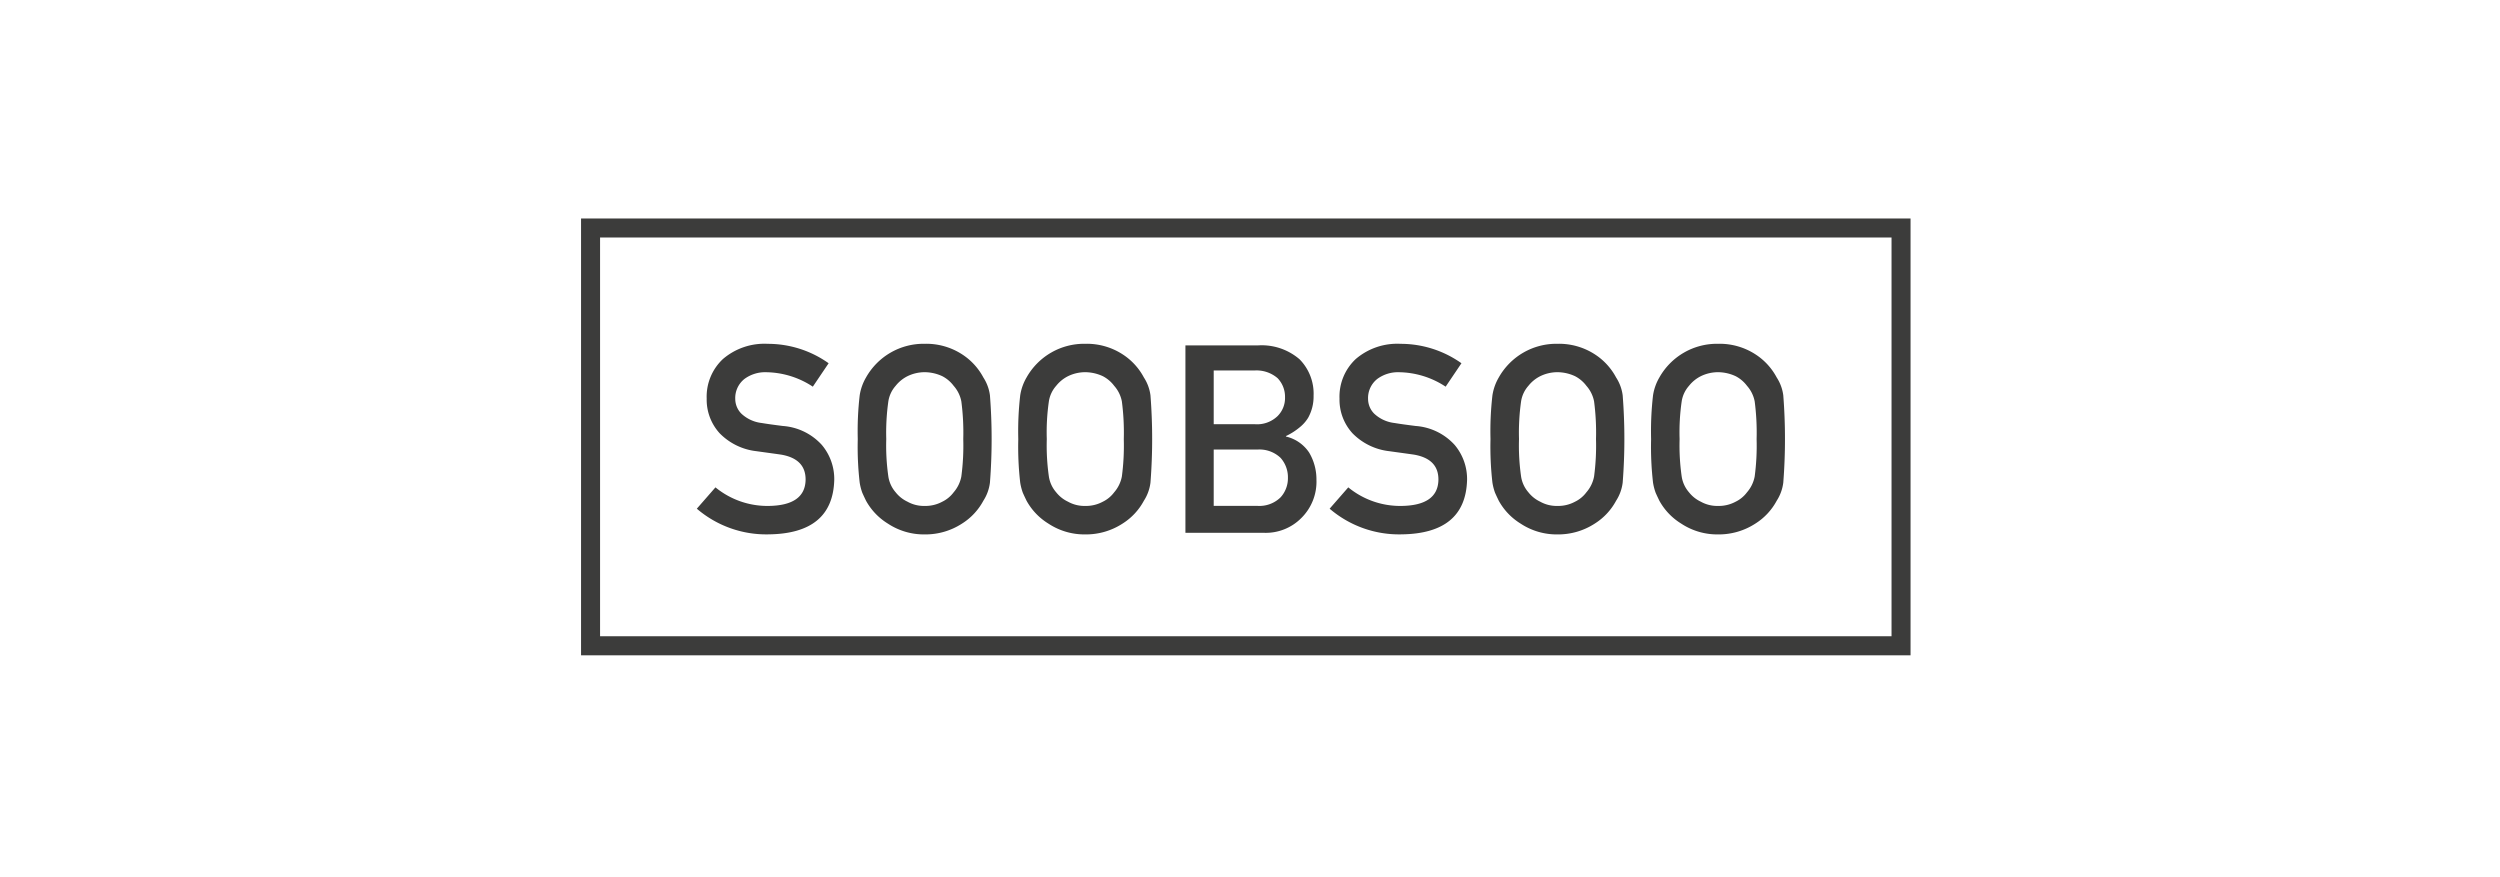 <svg xmlns="http://www.w3.org/2000/svg" xmlns:xlink="http://www.w3.org/1999/xlink" width="228" height="80" viewBox="0 0 228 80">
  <rect x="0" y="0" width="228" height="80" fill="#808080" stroke="none"/>
  <defs>
    <clipPath id="clip-SOOBSOO">
      <rect width="228" height="80"/>
    </clipPath>
  </defs>
  <g id="SOOBSOO" clip-path="url(#clip-SOOBSOO)">
    <rect width="228" height="80" fill="#fff"/>
    <rect id="Rectangle_14" data-name="Rectangle 14" width="228" height="80" fill="#fff" opacity="0.8"/>
    <g id="Soobsoo-Logo-22" transform="translate(52.992 19.926)">
      <g id="Group_31" data-name="Group 31" transform="translate(10.558 11.428)">
        <path id="Path_160" data-name="Path 160" d="M150.848,170.987c2.217-.029,3.344-.827,3.373-2.378q.022-1.91-2.224-2.3c-.688-.1-1.441-.2-2.261-.315a5.558,5.558,0,0,1-3.351-1.632A4.542,4.542,0,0,1,145.2,161.2a4.7,4.7,0,0,1,1.485-3.614,5.815,5.815,0,0,1,4.09-1.383,9.576,9.576,0,0,1,5.546,1.771l-1.441,2.136a7.9,7.9,0,0,0-4.229-1.317,3.187,3.187,0,0,0-1.99.6,2.219,2.219,0,0,0-.856,1.851,1.907,1.907,0,0,0,.571,1.339,3.241,3.241,0,0,0,1.844.841c.468.08,1.112.168,1.924.271a5.317,5.317,0,0,1,3.556,1.727,4.827,4.827,0,0,1,1.134,3.19q-.132,4.906-6,4.968a9.727,9.727,0,0,1-6.534-2.341l1.7-1.946A7.475,7.475,0,0,0,150.848,170.987Z" transform="translate(-144.3 -156.2)" fill="#3c3c3b"/>
        <path id="Path_161" data-name="Path 161" d="M344.9,164.892a28.637,28.637,0,0,1,.176-3.987,4.621,4.621,0,0,1,.578-1.632,6.023,6.023,0,0,1,5.356-3.073,6,6,0,0,1,3.4.958,5.69,5.69,0,0,1,1.946,2.115,3.9,3.9,0,0,1,.6,1.632,51.532,51.532,0,0,1,0,7.953,3.927,3.927,0,0,1-.6,1.654,5.573,5.573,0,0,1-1.946,2.085,6.126,6.126,0,0,1-3.4.988,5.961,5.961,0,0,1-3.366-.988,5.655,5.655,0,0,1-1.99-2.085c-.124-.256-.241-.5-.344-.739a4.992,4.992,0,0,1-.234-.915A28.691,28.691,0,0,1,344.9,164.892Zm2.6,0a19.872,19.872,0,0,0,.19,3.41,2.84,2.84,0,0,0,.666,1.441,3,3,0,0,0,1.076.856,3.076,3.076,0,0,0,1.573.388,3.236,3.236,0,0,0,1.61-.388,2.844,2.844,0,0,0,1.032-.856,3.06,3.06,0,0,0,.7-1.441,21.285,21.285,0,0,0,.176-3.41,21.859,21.859,0,0,0-.176-3.439,2.98,2.98,0,0,0-.7-1.419,3.049,3.049,0,0,0-1.032-.878,3.865,3.865,0,0,0-1.61-.366,3.588,3.588,0,0,0-1.573.366,3.219,3.219,0,0,0-1.076.878,2.764,2.764,0,0,0-.666,1.419A20.471,20.471,0,0,0,347.5,164.892Z" transform="translate(-330.223 -156.2)" fill="#3c3c3b"/>
        <path id="Path_162" data-name="Path 162" d="M545,164.892a28.632,28.632,0,0,1,.176-3.987,4.621,4.621,0,0,1,.578-1.632,6.022,6.022,0,0,1,5.356-3.073,6,6,0,0,1,3.4.958,5.689,5.689,0,0,1,1.946,2.115,3.9,3.9,0,0,1,.6,1.632,51.542,51.542,0,0,1,0,7.953,3.926,3.926,0,0,1-.6,1.654,5.574,5.574,0,0,1-1.946,2.085,6.126,6.126,0,0,1-3.4.988,5.962,5.962,0,0,1-3.366-.988,5.655,5.655,0,0,1-1.99-2.085c-.124-.256-.241-.5-.344-.739a4.987,4.987,0,0,1-.234-.915A28.686,28.686,0,0,1,545,164.892Zm2.6,0a19.871,19.871,0,0,0,.19,3.41,2.84,2.84,0,0,0,.666,1.441,3,3,0,0,0,1.076.856,3.076,3.076,0,0,0,1.573.388,3.236,3.236,0,0,0,1.61-.388,2.843,2.843,0,0,0,1.032-.856,3.059,3.059,0,0,0,.7-1.441,21.279,21.279,0,0,0,.176-3.41,21.853,21.853,0,0,0-.176-3.439,2.979,2.979,0,0,0-.7-1.419,3.048,3.048,0,0,0-1.032-.878,3.865,3.865,0,0,0-1.61-.366,3.588,3.588,0,0,0-1.573.366,3.22,3.22,0,0,0-1.076.878,2.764,2.764,0,0,0-.666,1.419A19.688,19.688,0,0,0,547.6,164.892Z" transform="translate(-515.683 -156.2)" fill="#3c3c3b"/>
        <path id="Path_163" data-name="Path 163" d="M753.2,158.2h6.629a5.291,5.291,0,0,1,3.79,1.266,4.46,4.46,0,0,1,1.28,3.322,3.981,3.981,0,0,1-.5,2.019,3.393,3.393,0,0,1-.776.871,5.773,5.773,0,0,1-1.244.79v.044a3.476,3.476,0,0,1,2.115,1.463,4.787,4.787,0,0,1,.666,2.473,4.658,4.658,0,0,1-1.383,3.5,4.561,4.561,0,0,1-3.366,1.346h-7.2V158.2Zm2.59,2.3v4.887h3.739a2.689,2.689,0,0,0,2.085-.739,2.321,2.321,0,0,0,.68-1.712,2.442,2.442,0,0,0-.68-1.749,2.946,2.946,0,0,0-2.085-.7H755.79Zm0,7.2v5.136h3.988a2.752,2.752,0,0,0,2.115-.783,2.588,2.588,0,0,0,.666-1.785,2.664,2.664,0,0,0-.666-1.807,2.788,2.788,0,0,0-2.115-.761Z" transform="translate(-708.65 -158.054)" fill="#3c3c3b"/>
        <path id="Path_164" data-name="Path 164" d="M939.648,170.987c2.217-.029,3.344-.827,3.373-2.378q.022-1.91-2.224-2.3c-.688-.1-1.441-.2-2.261-.315a5.557,5.557,0,0,1-3.351-1.632A4.542,4.542,0,0,1,934,161.2a4.7,4.7,0,0,1,1.485-3.614,5.815,5.815,0,0,1,4.09-1.383,9.575,9.575,0,0,1,5.546,1.771l-1.441,2.136a7.9,7.9,0,0,0-4.229-1.317,3.187,3.187,0,0,0-1.99.6,2.219,2.219,0,0,0-.856,1.851,1.907,1.907,0,0,0,.571,1.339,3.241,3.241,0,0,0,1.844.841c.468.08,1.112.168,1.924.271a5.317,5.317,0,0,1,3.556,1.727,4.827,4.827,0,0,1,1.134,3.19q-.132,4.906-6,4.968a9.727,9.727,0,0,1-6.534-2.341l1.7-1.946A7.461,7.461,0,0,0,939.648,170.987Z" transform="translate(-875.387 -156.2)" fill="#3c3c3b"/>
        <path id="Path_165" data-name="Path 165" d="M1133.6,164.892a28.655,28.655,0,0,1,.176-3.987,4.622,4.622,0,0,1,.578-1.632,6.022,6.022,0,0,1,5.356-3.073,6,6,0,0,1,3.4.958,5.689,5.689,0,0,1,1.946,2.115,3.9,3.9,0,0,1,.6,1.632,51.481,51.481,0,0,1,0,7.953,3.925,3.925,0,0,1-.6,1.654,5.573,5.573,0,0,1-1.946,2.085,6.126,6.126,0,0,1-3.4.988,5.962,5.962,0,0,1-3.366-.988,5.654,5.654,0,0,1-1.99-2.085c-.124-.256-.241-.5-.344-.739a4.977,4.977,0,0,1-.234-.915A28.683,28.683,0,0,1,1133.6,164.892Zm2.6,0a19.869,19.869,0,0,0,.19,3.41,2.841,2.841,0,0,0,.666,1.441,3,3,0,0,0,1.076.856,3.076,3.076,0,0,0,1.573.388,3.236,3.236,0,0,0,1.61-.388,2.844,2.844,0,0,0,1.032-.856,3.06,3.06,0,0,0,.7-1.441,21.291,21.291,0,0,0,.176-3.41,21.865,21.865,0,0,0-.176-3.439,2.979,2.979,0,0,0-.7-1.419,3.049,3.049,0,0,0-1.032-.878,3.865,3.865,0,0,0-1.61-.366,3.588,3.588,0,0,0-1.573.366,3.22,3.22,0,0,0-1.076.878,2.764,2.764,0,0,0-.666,1.419A20.468,20.468,0,0,0,1136.2,164.892Z" transform="translate(-1061.217 -156.2)" fill="#3c3c3b"/>
        <path id="Path_166" data-name="Path 166" d="M1333.8,164.892a28.655,28.655,0,0,1,.176-3.987,4.617,4.617,0,0,1,.578-1.632,6.022,6.022,0,0,1,5.356-3.073,6,6,0,0,1,3.4.958,5.69,5.69,0,0,1,1.946,2.115,3.9,3.9,0,0,1,.6,1.632,51.521,51.521,0,0,1,0,7.953,3.925,3.925,0,0,1-.6,1.654,5.573,5.573,0,0,1-1.946,2.085,6.126,6.126,0,0,1-3.4.988,5.962,5.962,0,0,1-3.366-.988,5.655,5.655,0,0,1-1.99-2.085c-.124-.256-.241-.5-.344-.739a5,5,0,0,1-.234-.915A28.709,28.709,0,0,1,1333.8,164.892Zm2.6,0a19.873,19.873,0,0,0,.19,3.41,2.84,2.84,0,0,0,.666,1.441,3,3,0,0,0,1.076.856,3.075,3.075,0,0,0,1.573.388,3.235,3.235,0,0,0,1.61-.388,2.844,2.844,0,0,0,1.032-.856,3.06,3.06,0,0,0,.7-1.441,21.291,21.291,0,0,0,.176-3.41,21.865,21.865,0,0,0-.176-3.439,2.98,2.98,0,0,0-.7-1.419,3.05,3.05,0,0,0-1.032-.878,3.864,3.864,0,0,0-1.61-.366,3.587,3.587,0,0,0-1.573.366,3.219,3.219,0,0,0-1.076.878,2.764,2.764,0,0,0-.666,1.419A19.69,19.69,0,0,0,1336.4,164.892Z" transform="translate(-1246.77 -156.2)" fill="#3c3c3b"/>
      </g>
      <g id="Group_32" data-name="Group 32">
        <path id="Path_167" data-name="Path 167" d="M121.25,39.839H0V0H121.25ZM1.734,38.1H119.516V1.734H1.734Z" fill="#3c3c3b"/>
      </g>
    </g>
  </g>
</svg>
